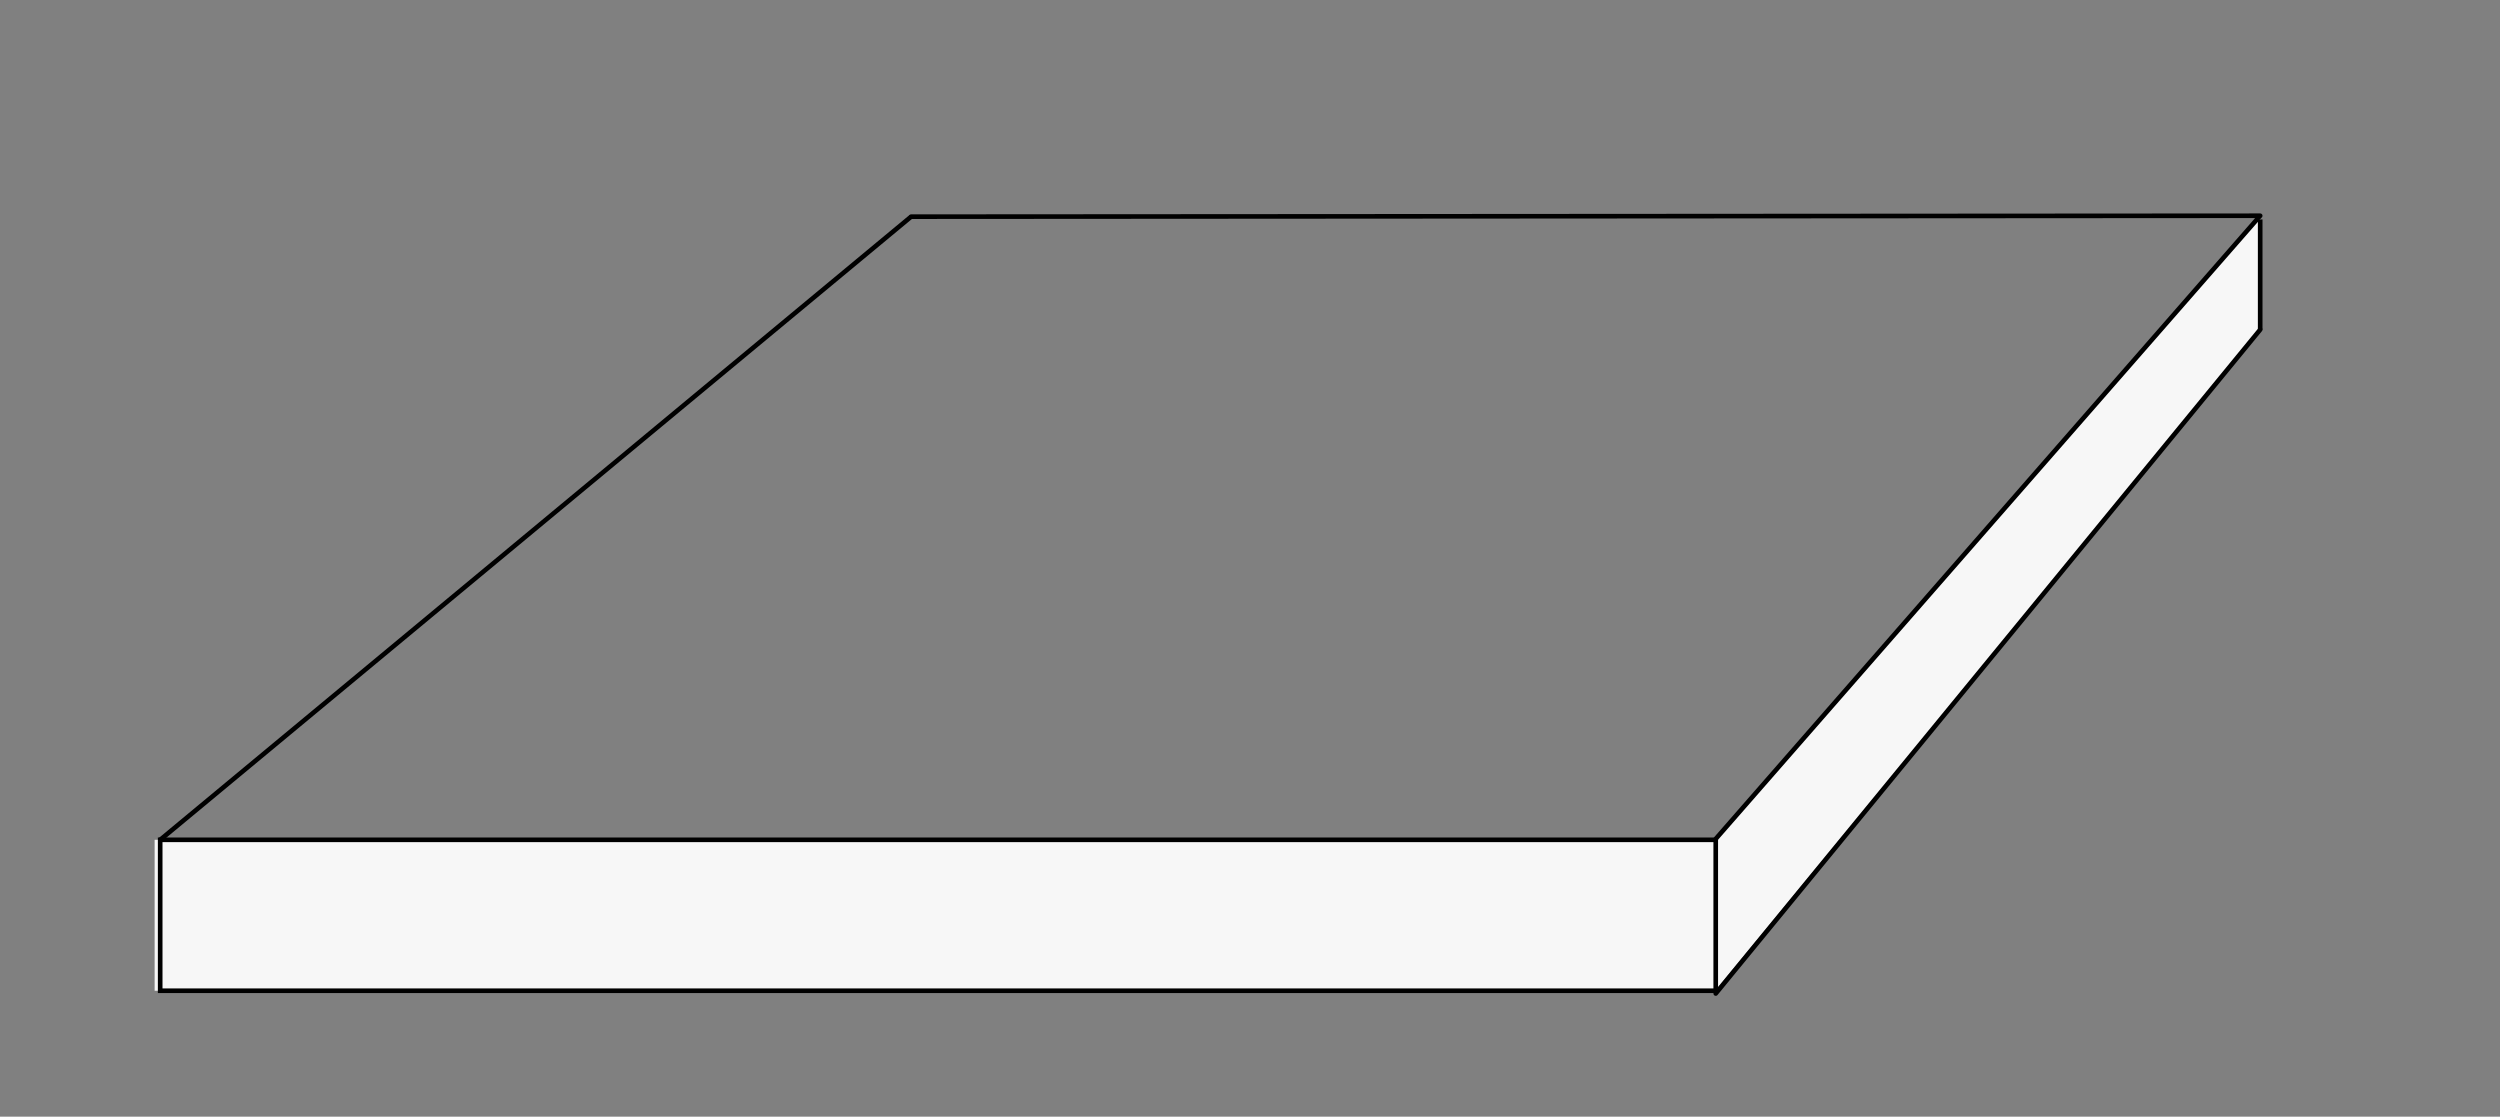 <?xml version="1.0" encoding="utf-8"?>
<!-- Generator: $$$/GeneralStr/196=Adobe Illustrator 27.6.0, SVG Export Plug-In . SVG Version: 6.00 Build 0)  -->
<svg version="1.1" id="Ebene_2_00000182498870091850316810000012773059943483318168_"
	 xmlns="http://www.w3.org/2000/svg" xmlns:xlink="http://www.w3.org/1999/xlink" x="0px" y="0px" width="270px" height="120.6px"
	 viewBox="0 0 270 120.6" style="enable-background:new 0 0 270 120.6;" xml:space="preserve">
<rect x="0" y="0" width="270" height="120.6" fill="#808080" stroke="none"/>
<style type="text/css">
	.st0{fill:#F7F7F7;}
	.st1{fill:none;stroke:#000000;stroke-width:0.5;stroke-miterlimit:10;}
	.st2{fill:none;stroke:#000000;stroke-width:0.5;stroke-linecap:round;stroke-linejoin:round;stroke-miterlimit:10;}
	.st3{fill:#F7F7F7;stroke:#000000;stroke-width:0.5;stroke-miterlimit:10;}
</style>
<g>
	<g>
		<polygon class="st0" points="244.1,35.6 185.3,106.9 185.3,90.6 244.1,23.3 		"/>
		<rect x="16.7" y="90.7" class="st0" width="168.7" height="16.3"/>
		<g>
			<g>
				<g>
					<path class="st1" d="M17.3,90.7l81.1-67.3"/>
					<path class="st1" d="M185.4,107"/>
				</g>
			</g>
			<g>
				<rect x="17.3" y="90.7" class="st1" width="168" height="16.3"/>
			</g>
			<g>
				<polyline class="st2" points="98.4,23.4 244.1,23.3 185.3,90.6 				"/>
				<line class="st2" x1="244.1" y1="35.6" x2="185.3" y2="107.3"/>
			</g>
		</g>
	</g>
	<line class="st3" x1="244.1" y1="23.7" x2="244.1" y2="35.6"/>
</g>
</svg>
